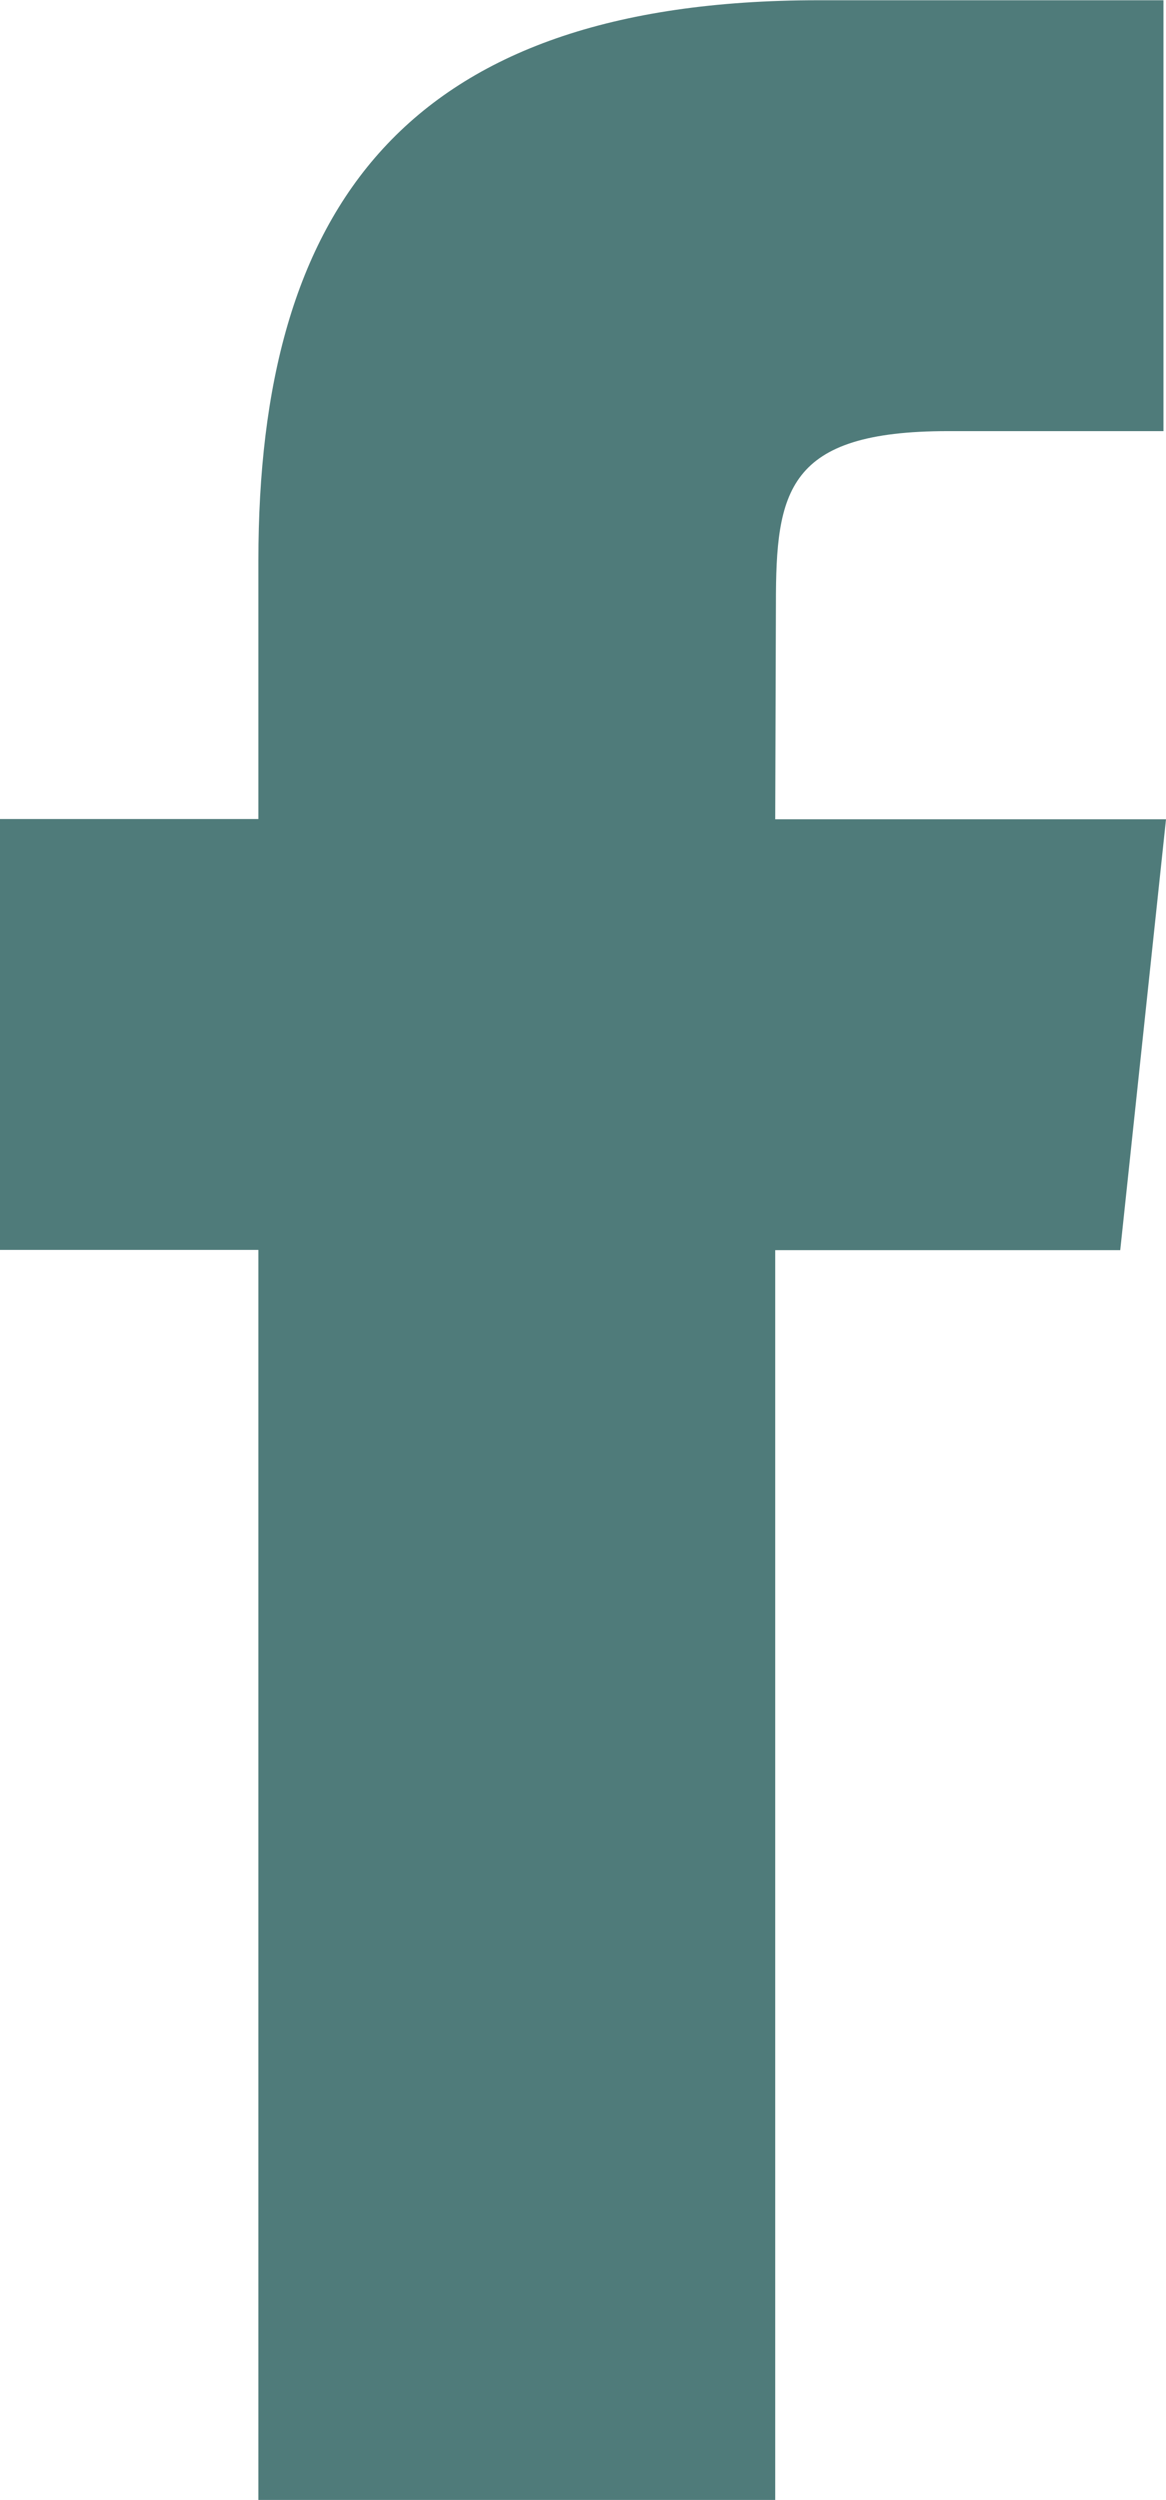 <?xml version="1.0" encoding="UTF-8"?> <svg xmlns="http://www.w3.org/2000/svg" xmlns:xlink="http://www.w3.org/1999/xlink" id="Laag_1" data-name="Laag 1" viewBox="0 0 234.88 503.38"><defs><style>.cls-1{fill:none;}.cls-2{clip-path:url(#clip-path);}.cls-3{fill:#4f7b7a;}</style><clipPath id="clip-path" transform="translate(-180.2 -45.95)"><rect class="cls-1" x="180.2" y="45.95" width="234.88" height="503.38"></rect></clipPath></defs><g class="cls-2"><path class="cls-3" d="M336.36,549.33H232.25V297.63H180.2V210.87h52.05V158.81C232.25,88.05,261.63,46,345.07,46h69.5v86.76H371.16c-32.51,0-34.66,12.13-34.66,34.75l-.14,43.41h78.72l-9.22,86.76h-69.5Z" transform="translate(-180.2 -45.95)"></path></g></svg> 